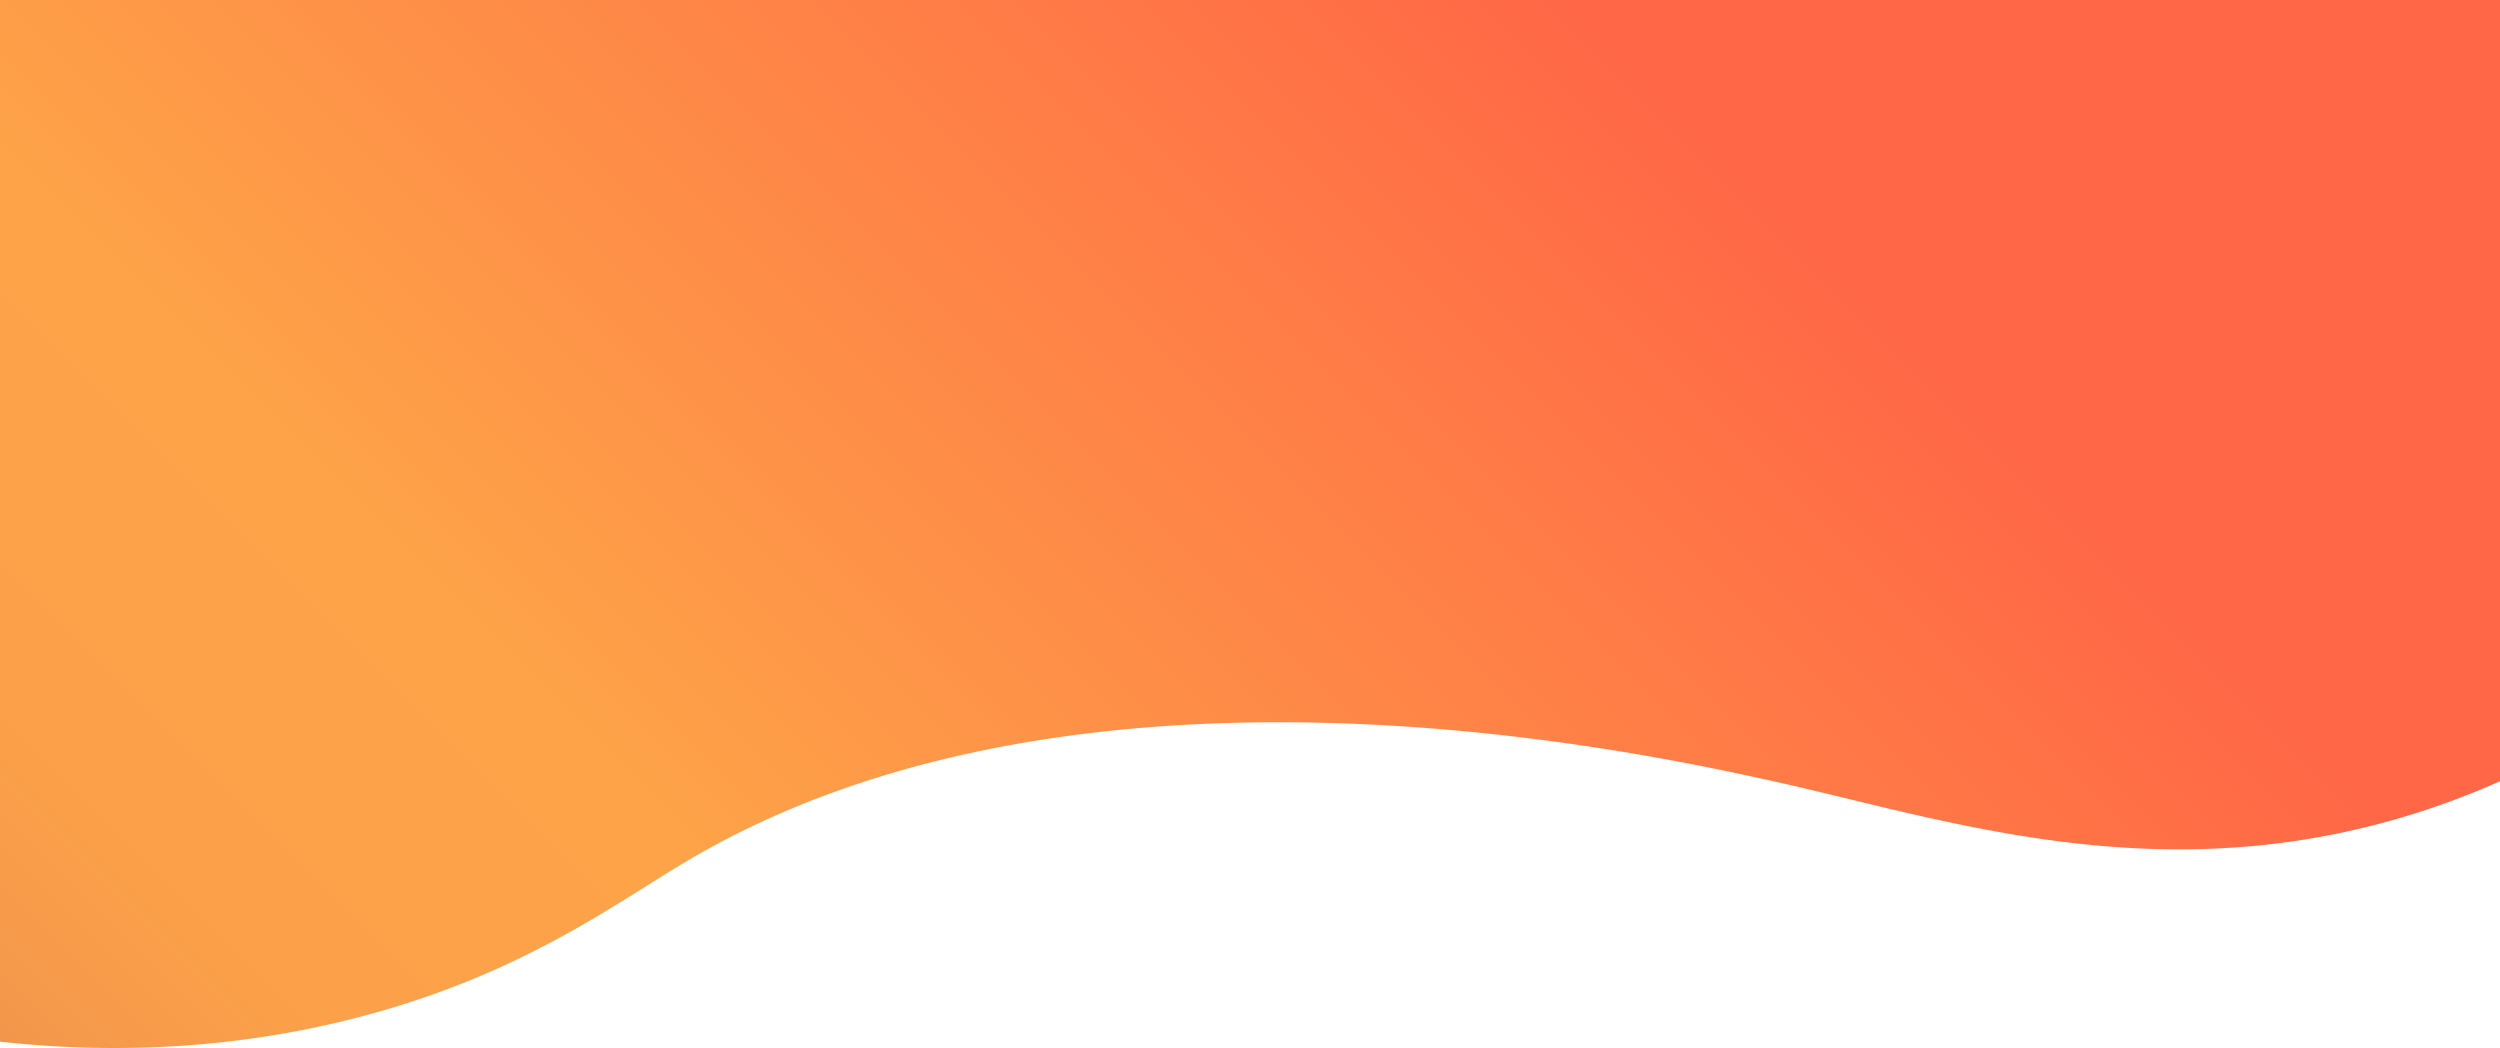 <?xml version="1.0" encoding="UTF-8"?> <svg xmlns="http://www.w3.org/2000/svg" xmlns:xlink="http://www.w3.org/1999/xlink" viewBox="0 0 1920 804.86"> <defs> <style>.cls-1{fill:url(#linear-gradient);}</style> <linearGradient id="linear-gradient" x1="16.56" y1="1243.44" x2="1247.49" y2="12.51" gradientUnits="userSpaceOnUse"> <stop offset="0" stop-color="#c26458"></stop> <stop offset="0.05" stop-color="#d47753"></stop> <stop offset="0.11" stop-color="#e78b4e"></stop> <stop offset="0.19" stop-color="#f4984b"></stop> <stop offset="0.28" stop-color="#fca149"></stop> <stop offset="0.45" stop-color="#fea348"></stop> <stop offset="0.99" stop-color="#ff6746"></stop> </linearGradient> </defs> <title>Asset 10</title> <g id="Layer_2" data-name="Layer 2"> <g id="Layer_1-2" data-name="Layer 1"> <path class="cls-1" d="M1920,600a619.31,619.31,0,0,1-60,23c-198.94,64.65-364.92,6.37-498-23-101.14-22.32-532.18-117.46-834,61-55.65,32.91-125.88,86.33-248,119C166.16,810.46,65.88,807.19,0,800V0H1920Z"></path> </g> </g> </svg> 